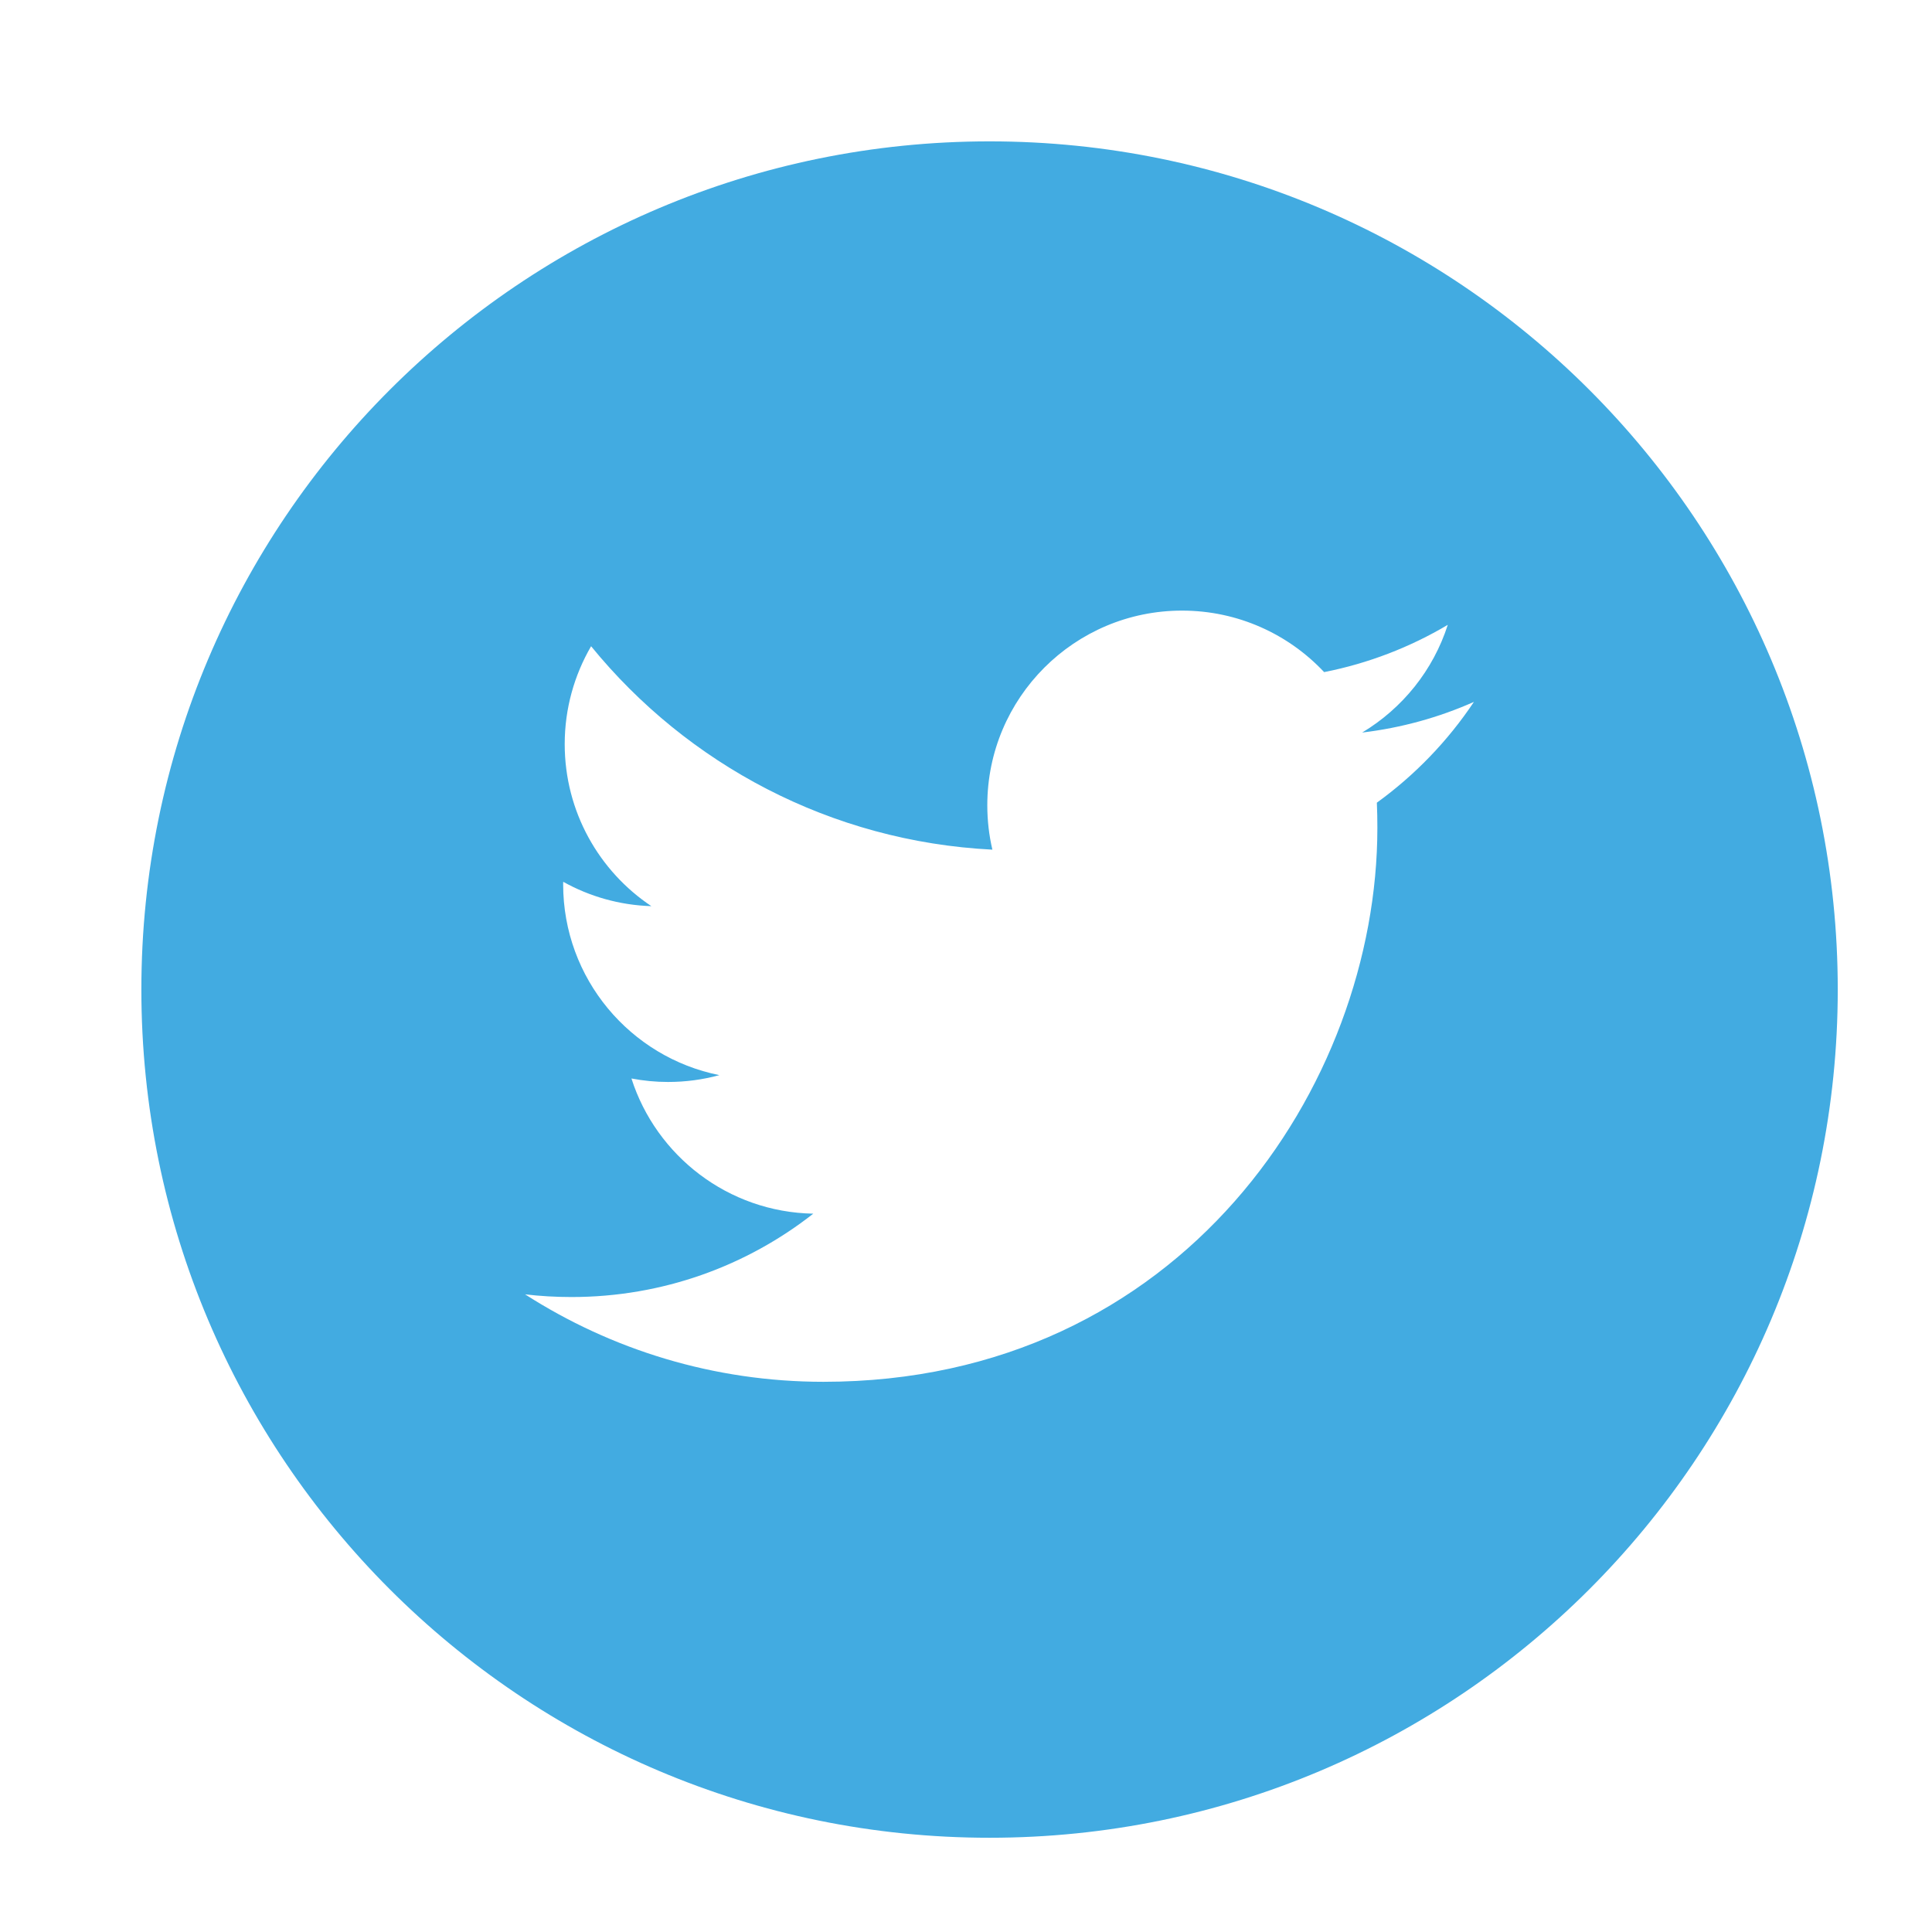 <svg width="41px" height="41px" viewBox="0 0 41 41" version="1.1" xmlns="http://www.w3.org/2000/svg" xmlns:xlink="http://www.w3.org/1999/xlink"><g  stroke="none" stroke-width="1" fill="none" fill-rule="evenodd"><g  transform="translate(3, 3)" fill="#42ABE1" fill-rule="nonzero"> <path d="M18,0 C8.06,0 0,8.06 0,18 C0,27.94 8.06,36 18,36 C27.94,36 36,27.94 36,18 C36,8.06 27.94,0 18,0 Z M26.219,14.034 C26.227,14.212 26.23,14.39 26.23,14.568 C26.23,20.028 22.075,26.323 14.475,26.324 L14.476,26.324 L14.475,26.324 C12.142,26.324 9.971,25.64 8.143,24.468 C8.466,24.506 8.795,24.525 9.128,24.525 C11.064,24.525 12.845,23.865 14.259,22.756 C12.451,22.723 10.926,21.528 10.4,19.887 C10.652,19.935 10.911,19.961 11.176,19.961 C11.553,19.961 11.919,19.911 12.266,19.816 C10.375,19.437 8.951,17.767 8.951,15.766 C8.951,15.747 8.951,15.73 8.952,15.713 C9.508,16.023 10.145,16.209 10.823,16.23 C9.714,15.49 8.984,14.224 8.984,12.791 C8.984,12.034 9.189,11.325 9.544,10.714 C11.581,13.214 14.626,14.858 18.06,15.031 C17.989,14.728 17.952,14.413 17.952,14.089 C17.952,11.808 19.803,9.958 22.084,9.958 C23.273,9.958 24.346,10.46 25.1,11.263 C26.041,11.078 26.925,10.734 27.724,10.26 C27.415,11.225 26.76,12.034 25.907,12.546 C26.743,12.446 27.539,12.224 28.279,11.895 C27.726,12.724 27.025,13.451 26.219,14.034 Z" ></path> </g></g> </svg>

